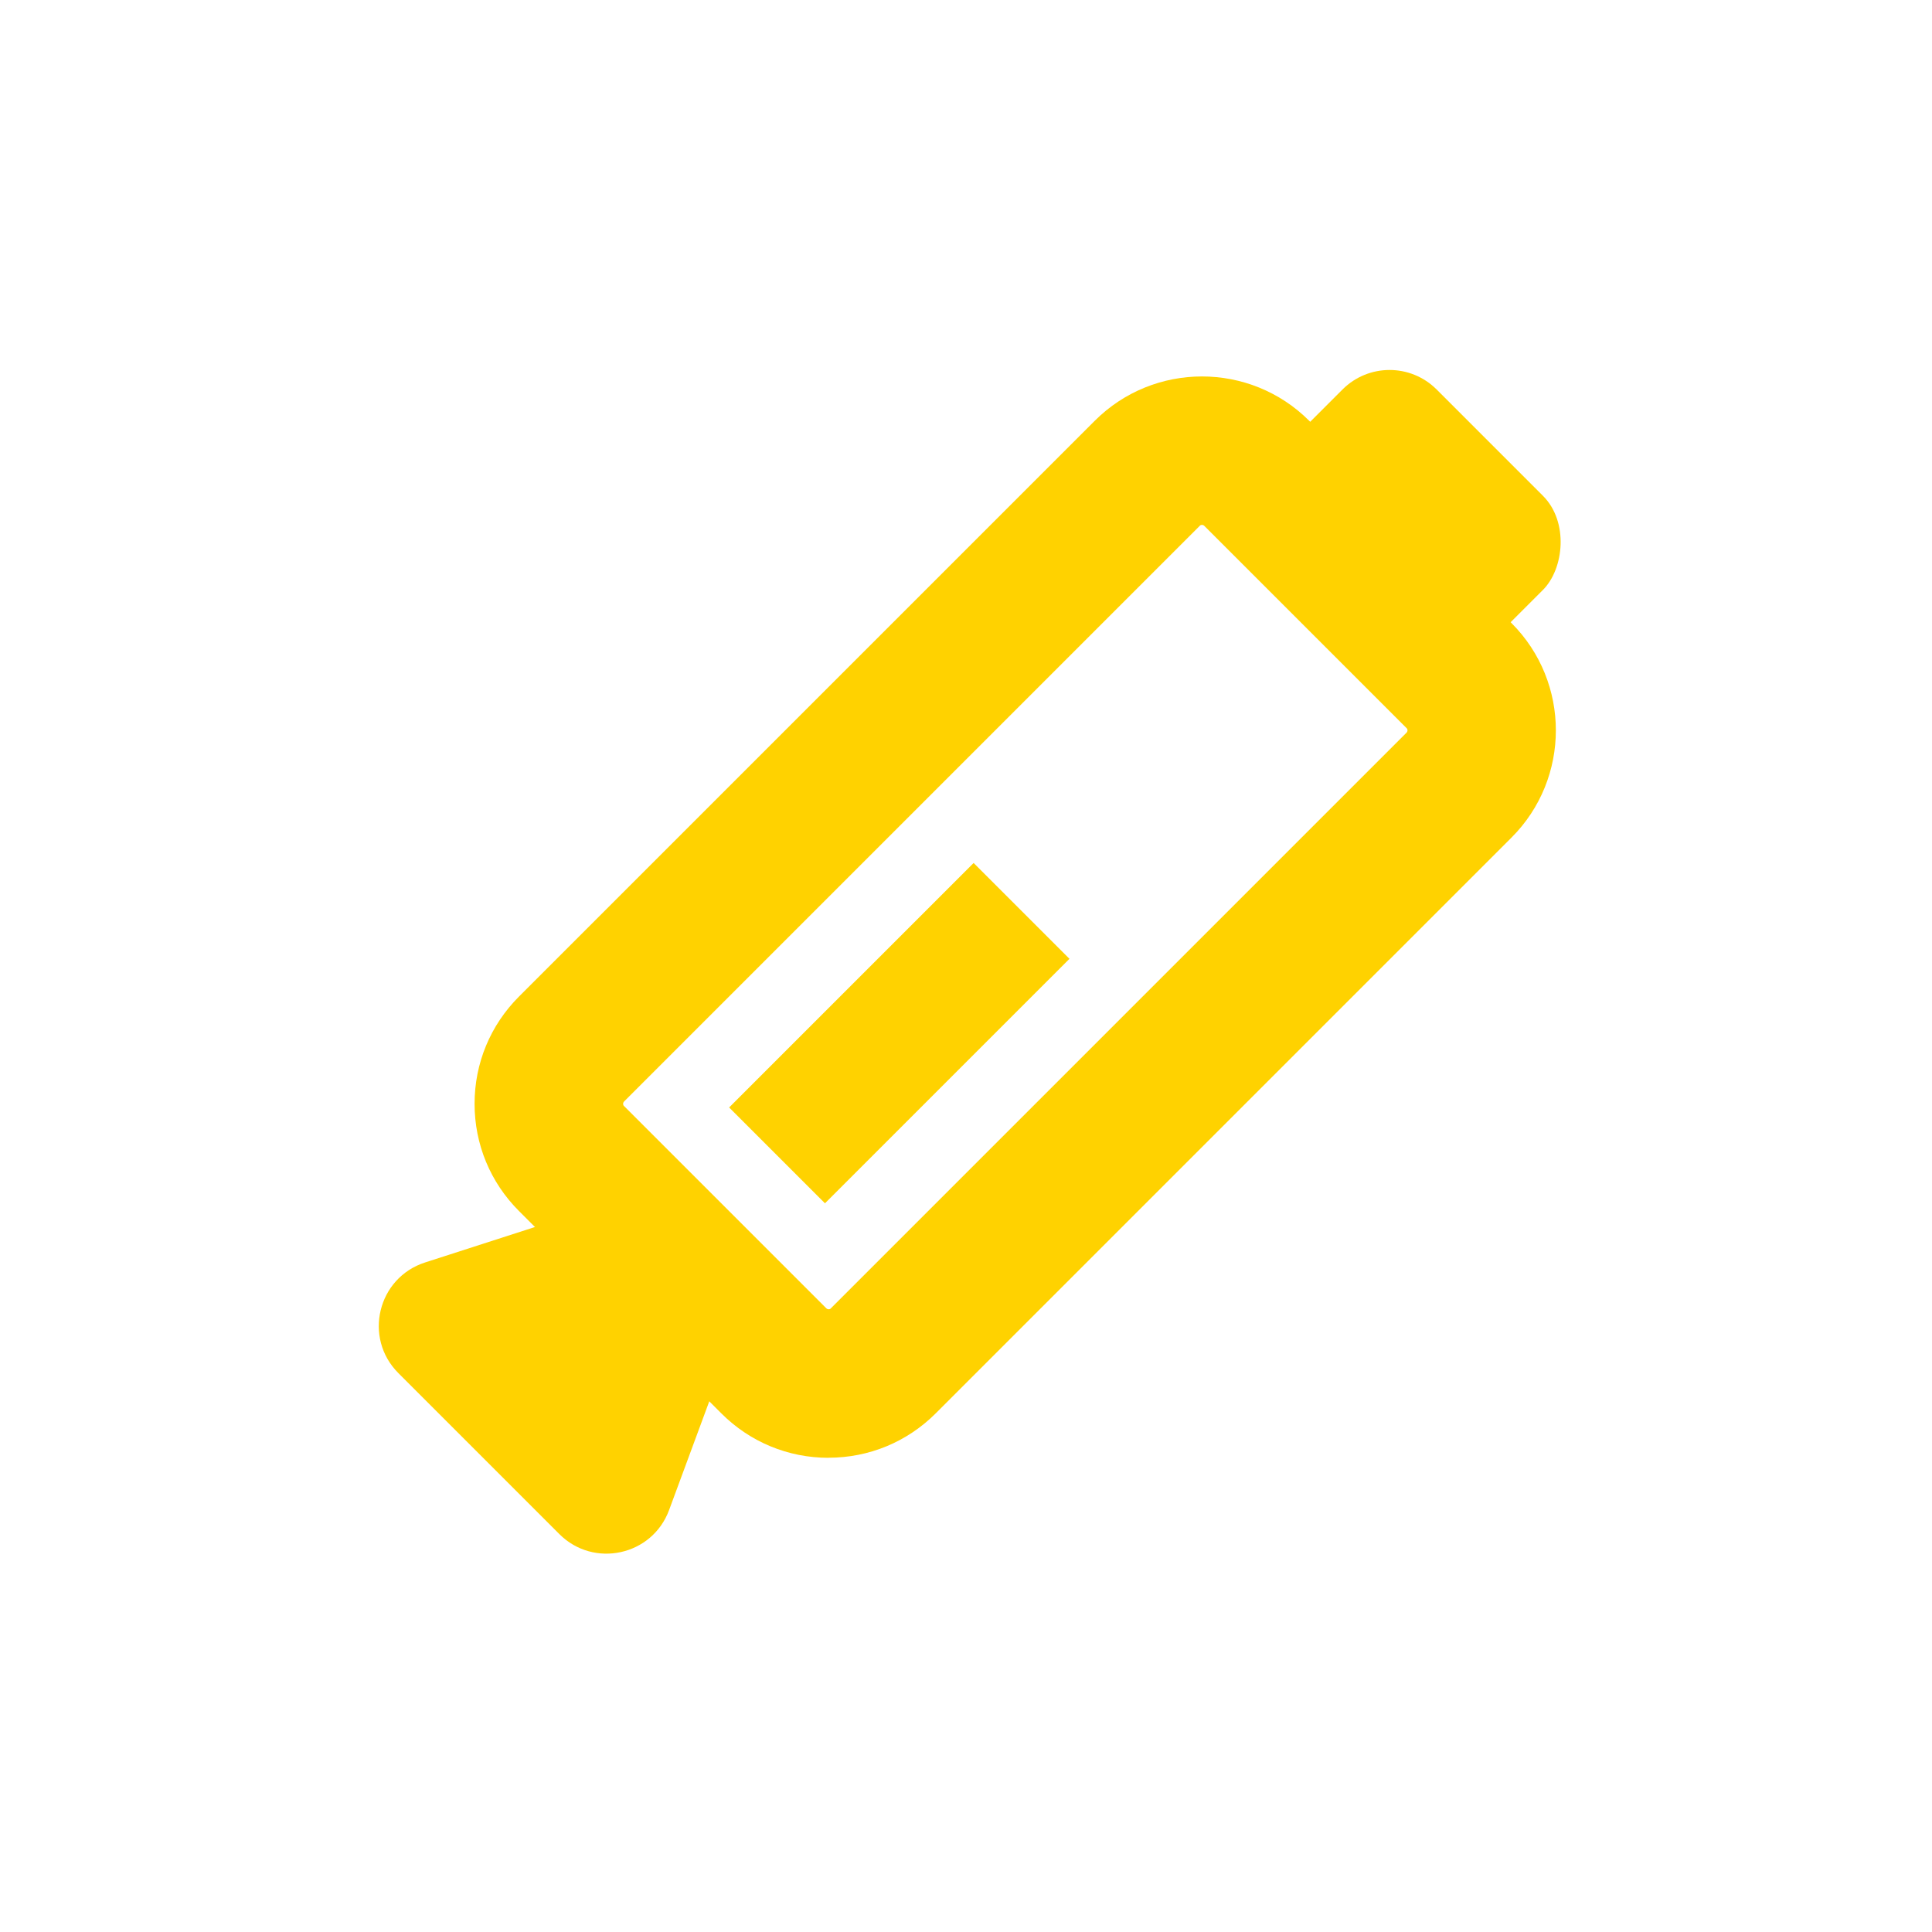 <?xml version="1.0" encoding="UTF-8"?> <svg xmlns="http://www.w3.org/2000/svg" id="Layer_1" viewBox="0 0 250 250"><defs><style> .cls-1 { fill: none; } .cls-2 { fill: #ffd200; } </style></defs><path class="cls-2" d="M107.22,188.64c-5.24,0-10.17-2.04-13.88-5.75l-26.18-26.18c-3.71-3.71-5.75-8.63-5.75-13.88s2.04-10.17,5.75-13.88l74.5-74.5c7.65-7.65,20.1-7.65,27.75,0l26.18,26.18c7.65,7.65,7.65,20.1,0,27.75l-74.5,74.5c-3.71,3.71-8.64,5.75-13.88,5.75ZM155.54,67.92c-.17,0-.26.08-.29.12l-74.5,74.5s-.12.12-.12.29.08.26.12.29l26.18,26.18s.12.12.29.12.26-.08.29-.12l74.5-74.5s.12-.12.12-.29-.08-.26-.12-.29l-26.18-26.18s-.12-.12-.29-.12Z"></path><rect class="cls-2" x="94" y="124.92" width="44.74" height="17.54" transform="translate(-60.45 121.44) rotate(-45)"></rect><path class="cls-2" d="M84.16,158.89l7.71,7.71c2.38,2.38,3.16,5.94,1.99,9.1l-7.28,19.7c-2.18,5.91-9.75,7.56-14.2,3.11l-20.83-20.83c-4.57-4.57-2.69-12.34,3.46-14.32l20.4-6.58c3.08-.99,6.46-.18,8.76,2.11Z"></path><rect class="cls-2" x="165.61" y="53.62" width="36.68" height="24.98" rx="8.61" ry="8.61" transform="translate(100.62 -110.71) rotate(45)"></rect><rect class="cls-1" width="250" height="250"></rect><rect class="cls-1" width="250" height="250"></rect></svg> 